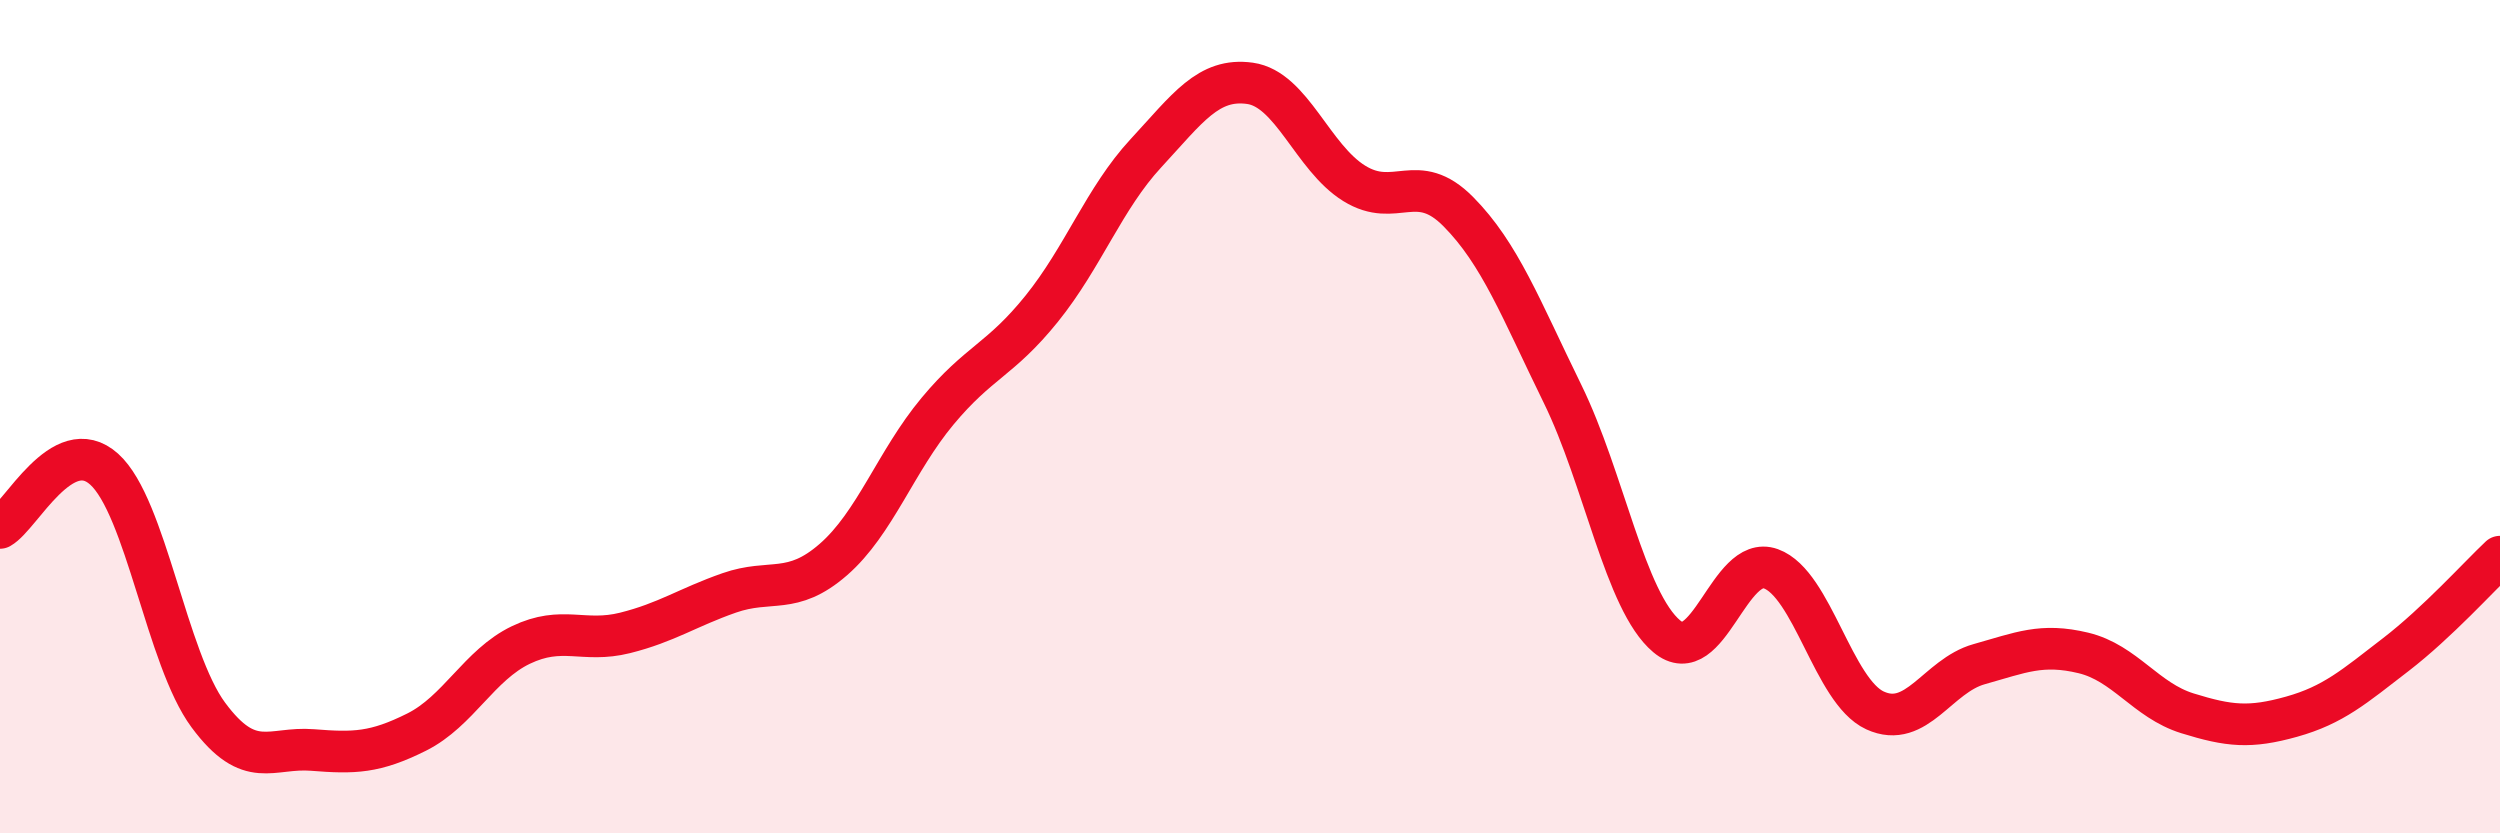 
    <svg width="60" height="20" viewBox="0 0 60 20" xmlns="http://www.w3.org/2000/svg">
      <path
        d="M 0,12.67 C 0.5,12.39 1.5,10.36 2.5,11.26 C 3.5,12.16 4,15.81 5,17.16 C 6,18.51 6.5,17.92 7.5,18 C 8.5,18.08 9,18.07 10,17.57 C 11,17.07 11.5,15.96 12.5,15.48 C 13.5,15 14,15.44 15,15.19 C 16,14.94 16.5,14.58 17.5,14.23 C 18.5,13.88 19,14.3 20,13.43 C 21,12.56 21.5,11.07 22.5,9.87 C 23.5,8.67 24,8.65 25,7.41 C 26,6.17 26.5,4.76 27.5,3.68 C 28.5,2.6 29,1.86 30,2 C 31,2.14 31.5,3.78 32.5,4.4 C 33.5,5.02 34,4.07 35,5.08 C 36,6.09 36.5,7.41 37.5,9.45 C 38.5,11.49 39,14.43 40,15.27 C 41,16.11 41.5,13.29 42.5,13.65 C 43.5,14.01 44,16.59 45,17.05 C 46,17.51 46.5,16.22 47.5,15.94 C 48.5,15.66 49,15.43 50,15.67 C 51,15.91 51.5,16.81 52.5,17.12 C 53.5,17.43 54,17.48 55,17.2 C 56,16.92 56.5,16.48 57.5,15.71 C 58.5,14.94 59.5,13.83 60,13.36L60 20L0 20Z"
        fill="#EB0A25"
        opacity="0.1"
        stroke-linecap="round"
        stroke-linejoin="round"
      />
      <path
        d="M 0,12.67 C 0.5,12.39 1.5,10.36 2.5,11.26 C 3.5,12.16 4,15.81 5,17.16 C 6,18.51 6.5,17.92 7.5,18 C 8.5,18.08 9,18.07 10,17.57 C 11,17.07 11.5,15.96 12.5,15.48 C 13.5,15 14,15.44 15,15.19 C 16,14.94 16.5,14.58 17.5,14.23 C 18.5,13.88 19,14.3 20,13.43 C 21,12.56 21.5,11.07 22.5,9.87 C 23.5,8.67 24,8.65 25,7.41 C 26,6.17 26.5,4.76 27.5,3.68 C 28.5,2.6 29,1.86 30,2 C 31,2.14 31.5,3.78 32.5,4.4 C 33.5,5.02 34,4.07 35,5.08 C 36,6.09 36.5,7.41 37.5,9.45 C 38.5,11.49 39,14.43 40,15.27 C 41,16.11 41.5,13.29 42.5,13.65 C 43.5,14.01 44,16.59 45,17.05 C 46,17.51 46.5,16.22 47.5,15.94 C 48.5,15.66 49,15.43 50,15.67 C 51,15.91 51.5,16.81 52.5,17.12 C 53.5,17.43 54,17.48 55,17.2 C 56,16.92 56.5,16.48 57.5,15.71 C 58.5,14.94 59.5,13.83 60,13.36"
        stroke="#EB0A25"
        stroke-width="1"
        fill="none"
        stroke-linecap="round"
        stroke-linejoin="round"
      />
    </svg>
  
